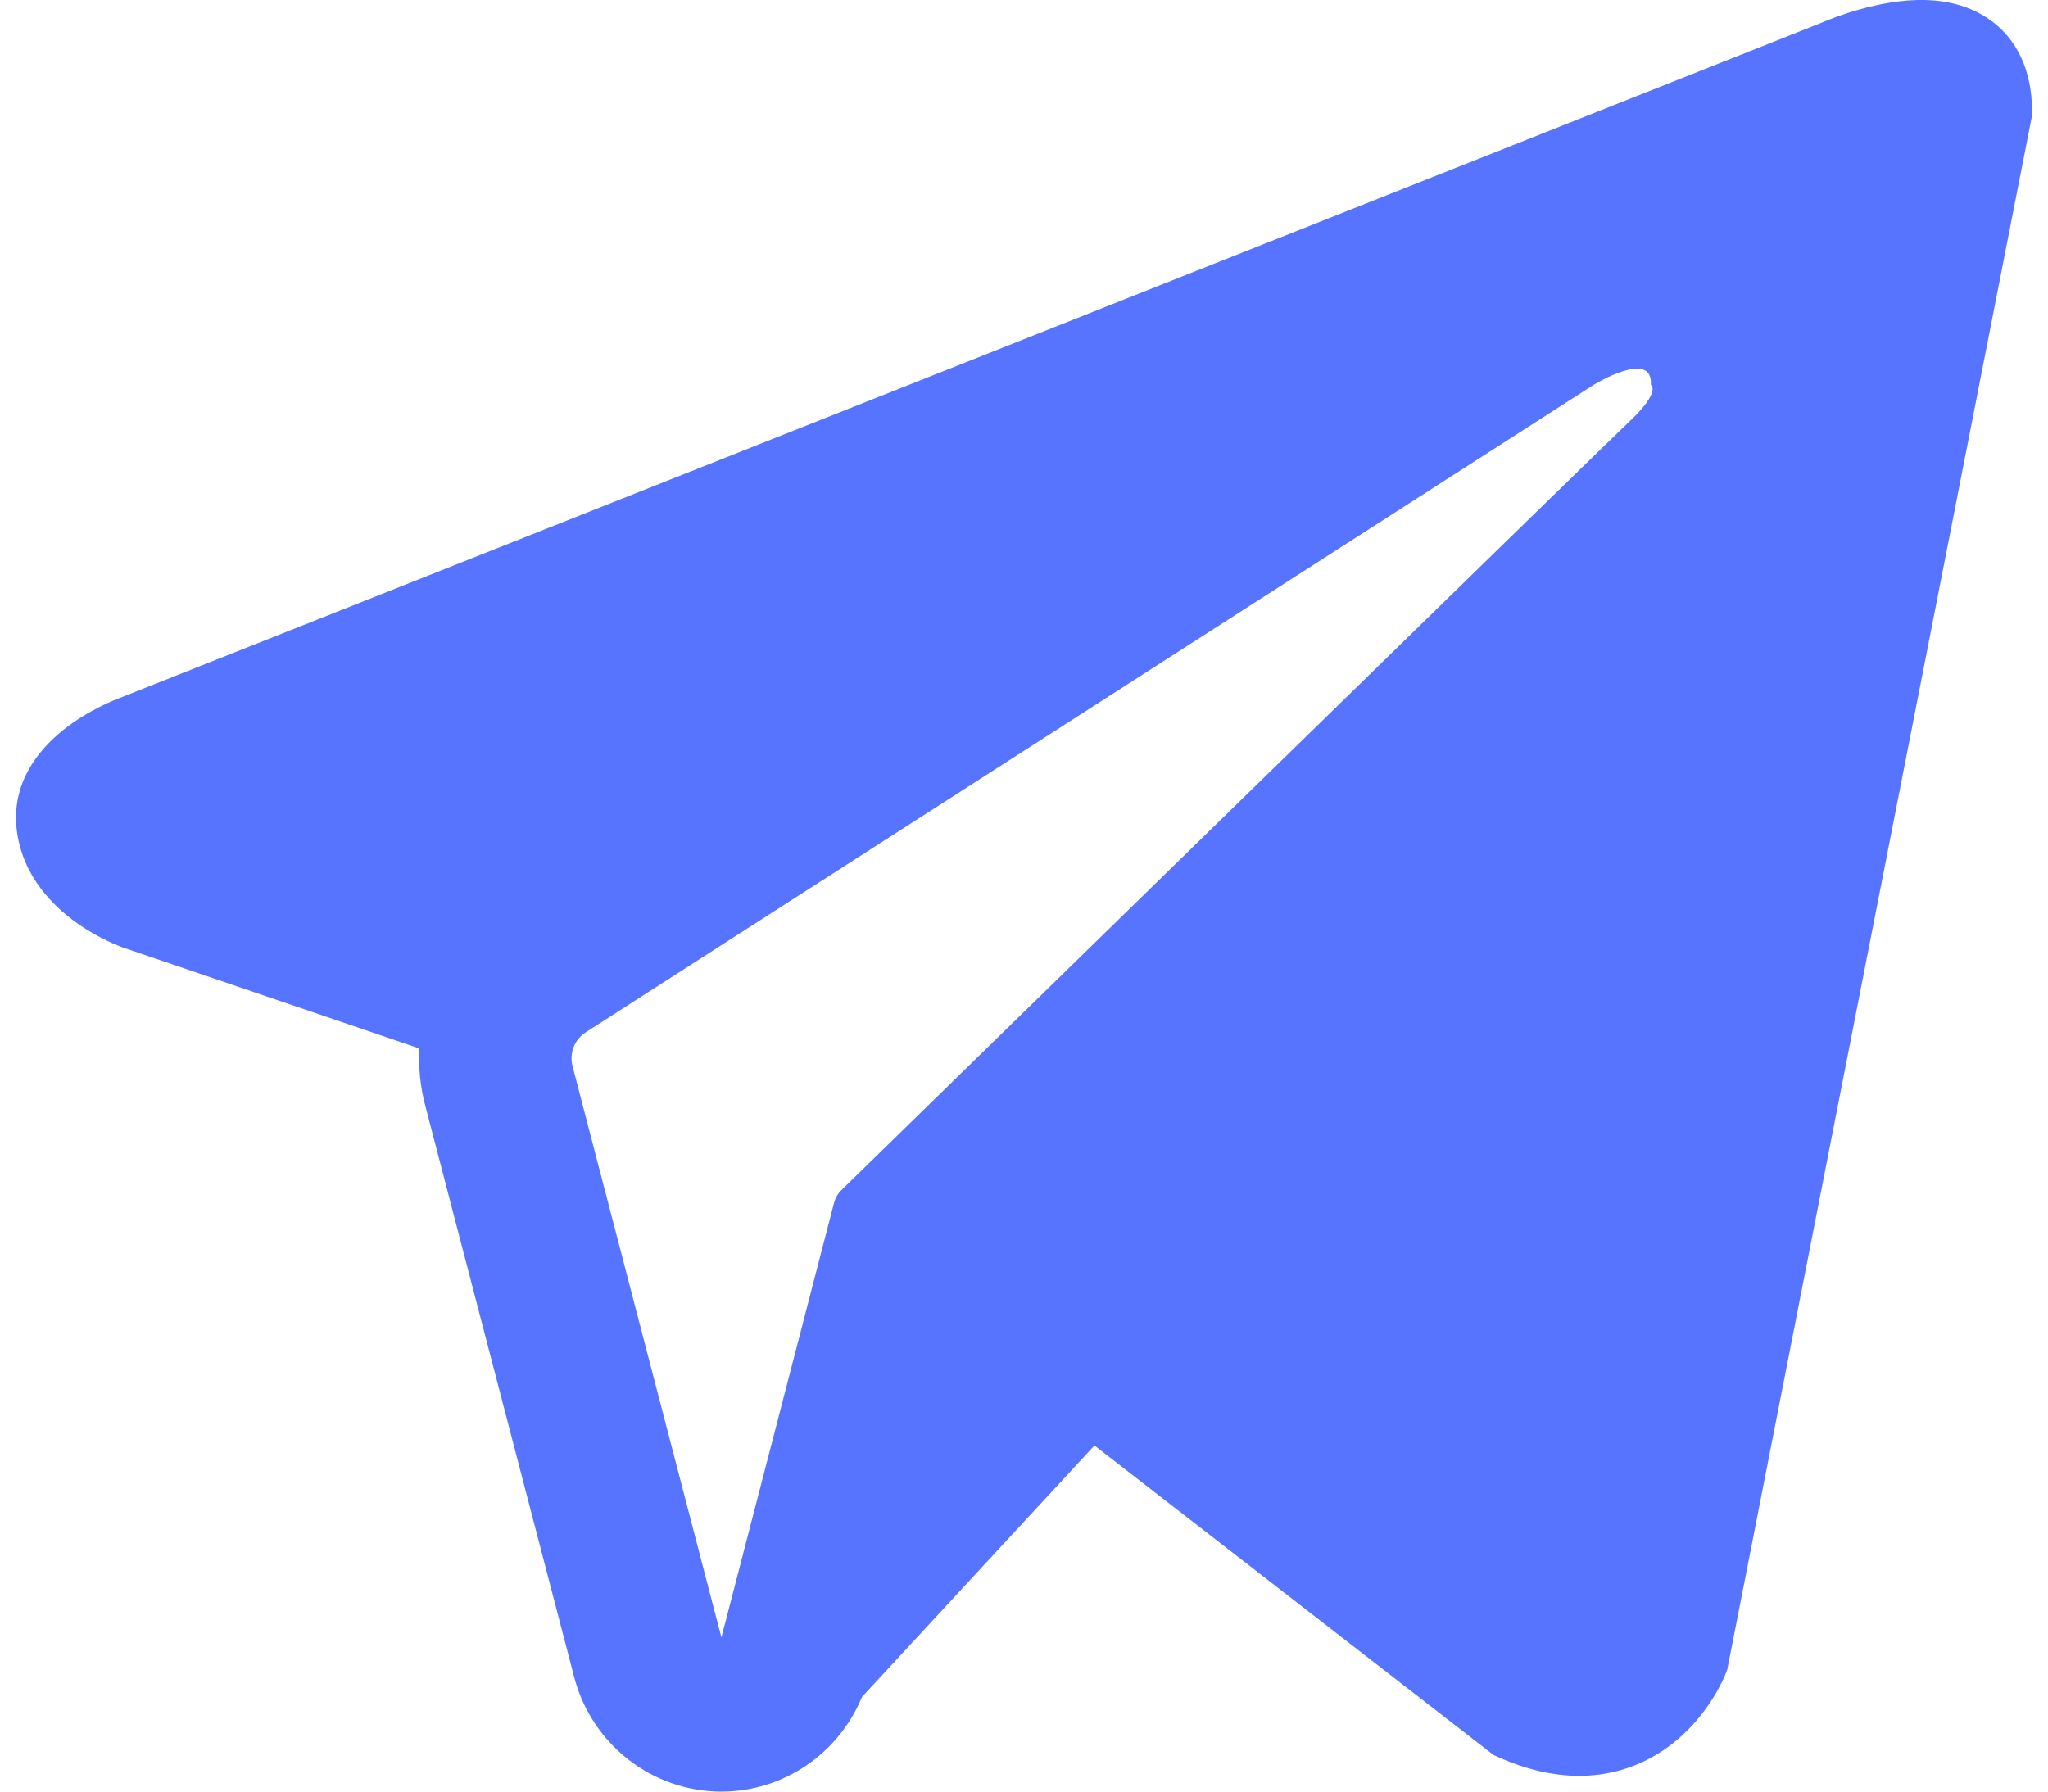<?xml version="1.0" encoding="UTF-8"?> <svg xmlns="http://www.w3.org/2000/svg" width="32" height="28" viewBox="0 0 32 28" fill="none"> <path fill-rule="evenodd" clip-rule="evenodd" d="M26.961 26.164L26.962 26.161L26.989 26.091L31.75 1.808V1.729C31.75 1.124 31.529 0.596 31.048 0.279C30.627 0.002 30.144 -0.018 29.804 0.008C29.446 0.036 29.107 0.127 28.873 0.202C28.753 0.241 28.652 0.278 28.58 0.307C28.543 0.321 28.514 0.333 28.493 0.342L28.472 0.351L1.93 10.885L1.922 10.888C1.908 10.893 1.889 10.9 1.866 10.909C1.82 10.927 1.758 10.953 1.685 10.986C1.542 11.052 1.344 11.153 1.143 11.293C0.802 11.529 0.153 12.088 0.262 12.975C0.353 13.71 0.854 14.177 1.191 14.418C1.372 14.548 1.545 14.641 1.672 14.702C1.736 14.733 1.791 14.757 1.831 14.773C1.852 14.782 1.869 14.788 1.882 14.793L1.899 14.8L1.909 14.804L6.553 16.386C6.537 16.68 6.566 16.981 6.644 17.277L8.97 26.205C9.245 27.264 10.192 28.001 11.274 28C12.244 27.999 13.104 27.406 13.469 26.52L17.101 22.591L23.338 27.429L23.427 27.468C23.993 27.719 24.523 27.798 25.007 27.731C25.49 27.664 25.874 27.459 26.163 27.226C26.447 26.996 26.642 26.736 26.764 26.541C26.826 26.442 26.872 26.355 26.904 26.289C26.921 26.256 26.933 26.228 26.943 26.206L26.955 26.178L26.959 26.168L26.961 26.164ZM8.946 16.663C8.893 16.46 8.976 16.246 9.151 16.134L24.902 6.014C24.902 6.014 25.828 5.445 25.795 6.014C25.795 6.014 25.961 6.114 25.464 6.583C24.994 7.028 14.238 17.534 13.15 18.597C13.087 18.658 13.05 18.728 13.028 18.814L11.272 25.591L8.946 16.663Z" fill="#5674FF"></path> </svg> 